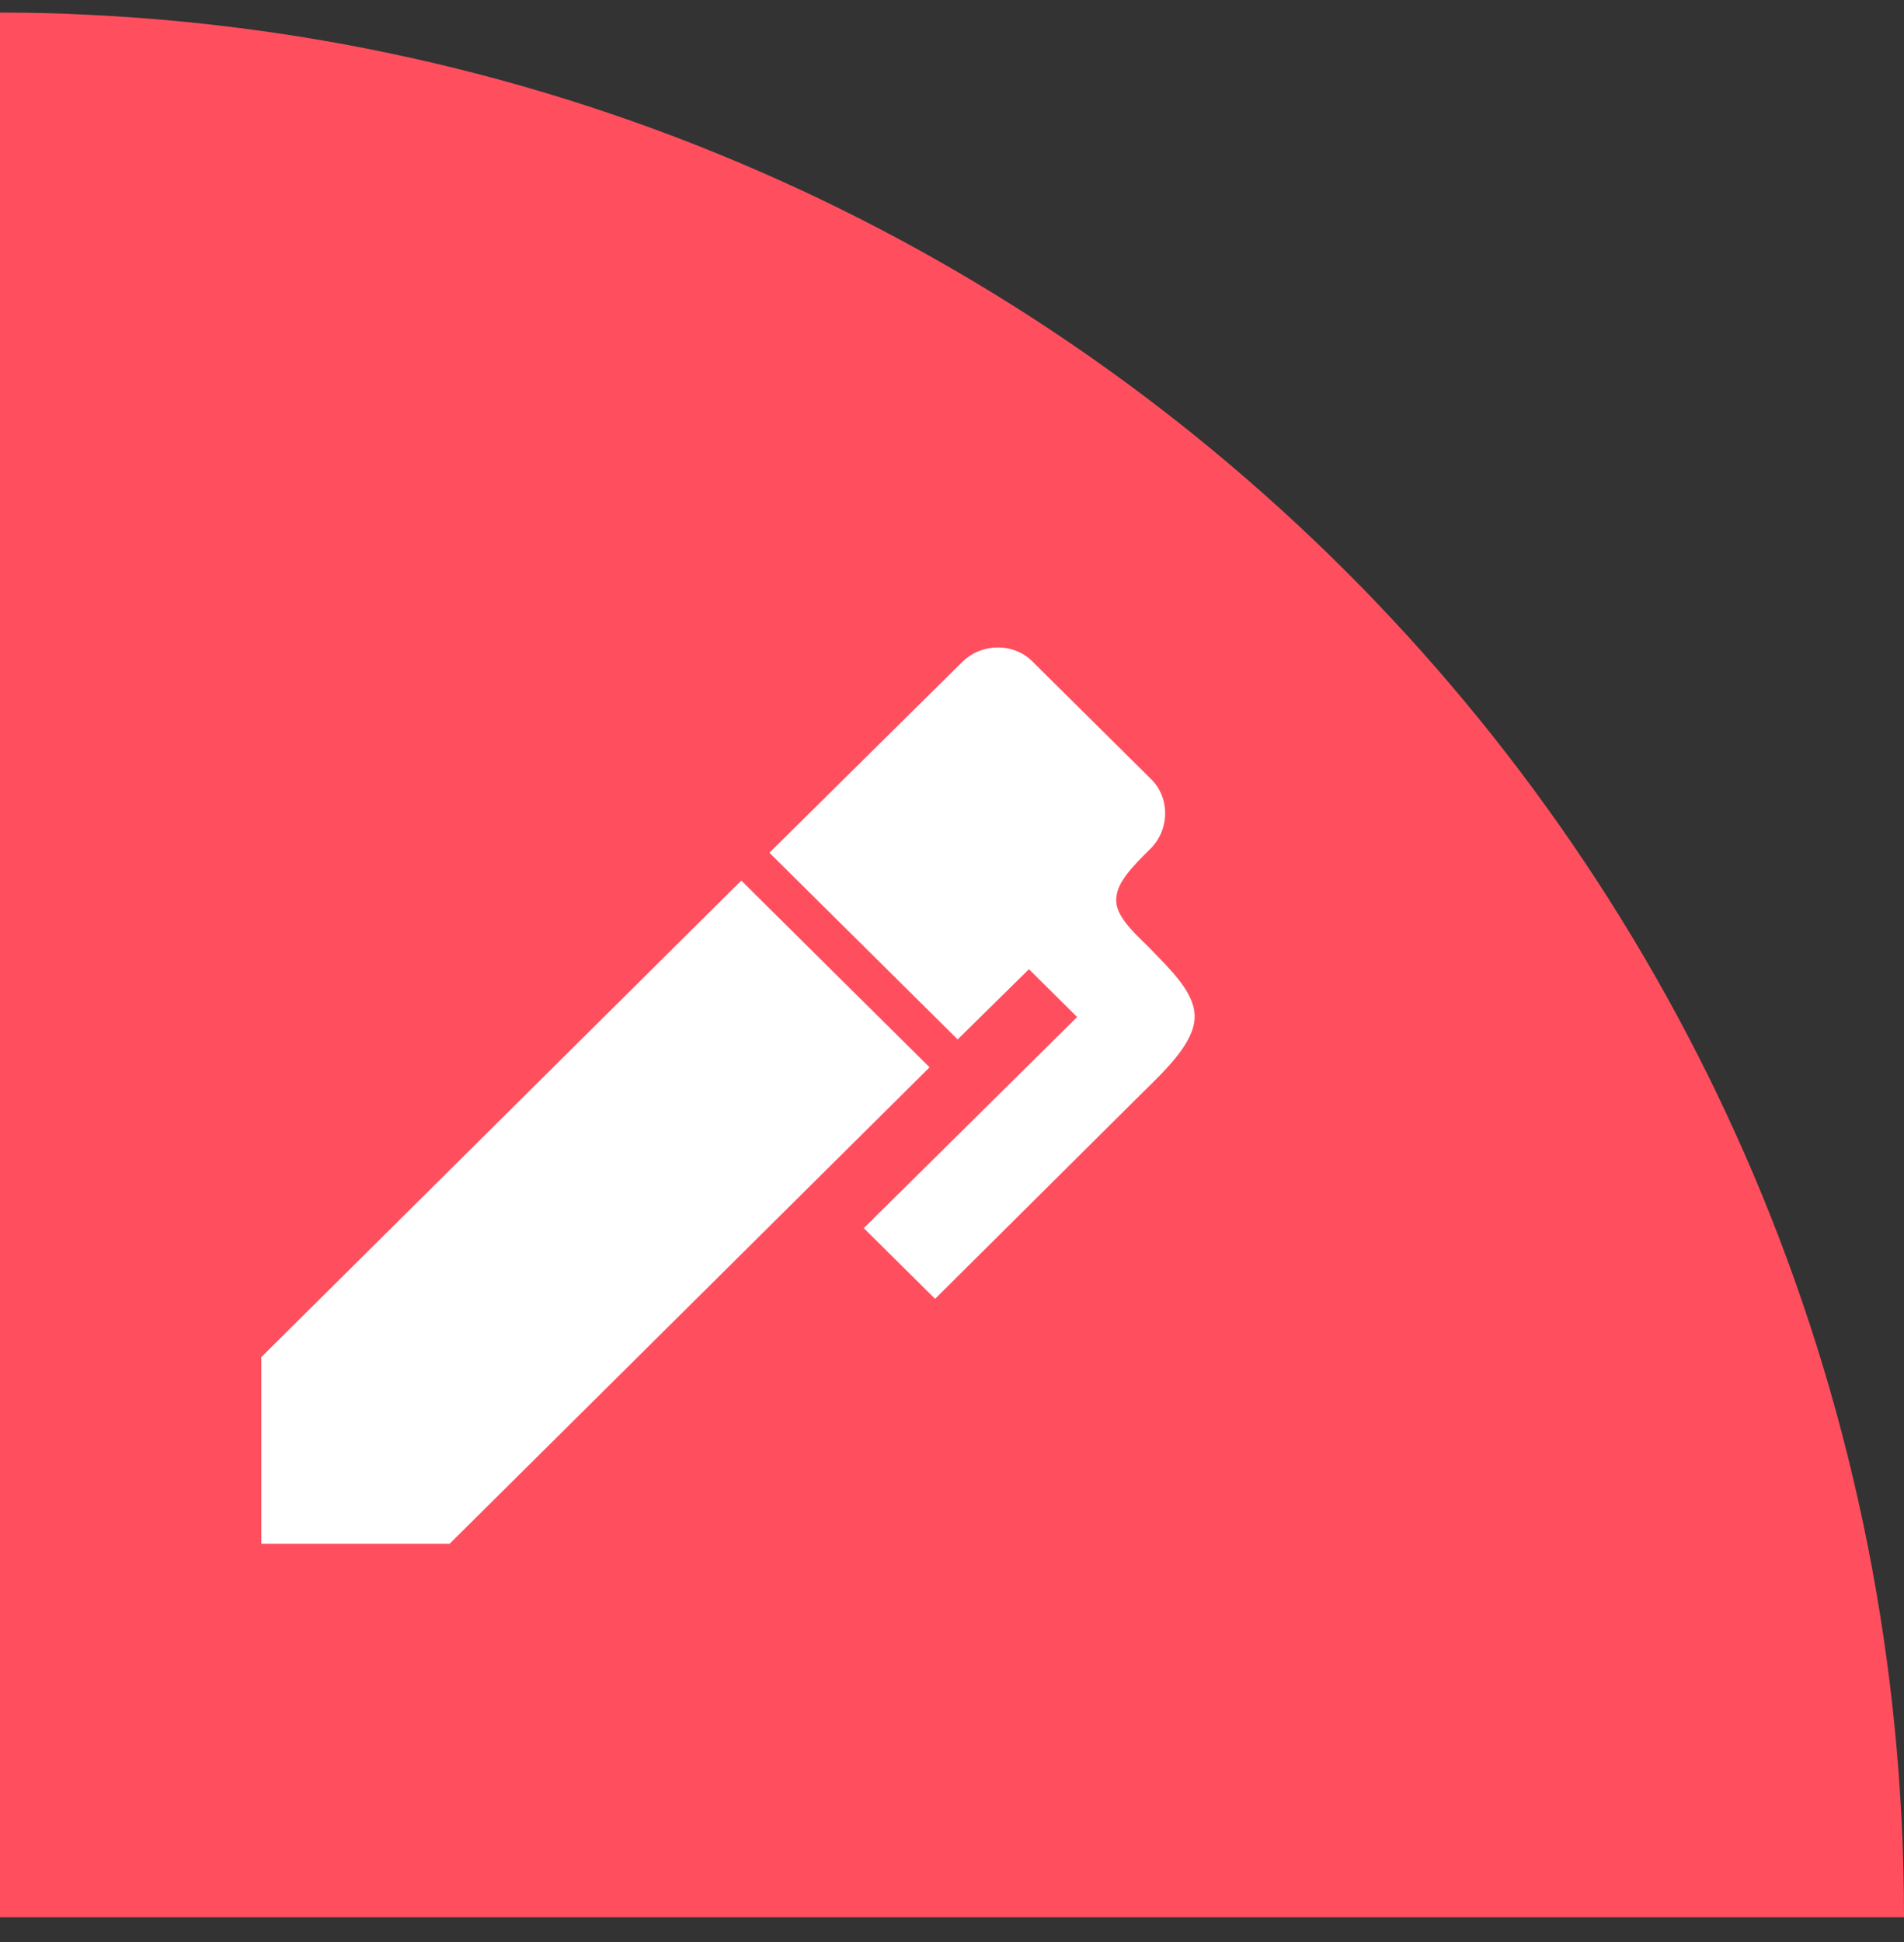 <?xml version="1.0" encoding="UTF-8"?>
<svg xmlns="http://www.w3.org/2000/svg" width="51" height="52" viewBox="0 0 51 52" fill="none">
  <rect x="0" y="0" width="51" height="52" fill="#333333" stroke="none"/>
  <path d="M51 51.337H0V0.337C0.806 0.337 1.612 0.354 2.41 0.398C29.47 1.718 51 24.019 51 51.328V51.337Z" fill="#FF4F5F"></path>
  <path d="M30.816 22.726C30.359 23.179 29.915 23.619 29.901 24.059C29.861 24.486 30.318 24.926 30.748 25.339C31.394 26.006 32.026 26.606 31.999 27.259C31.972 27.912 31.286 28.592 30.601 29.259L25.047 34.778L23.137 32.885L28.852 27.232L27.561 25.952L25.652 27.832L20.609 22.833L25.773 17.727C26.297 17.207 27.172 17.207 27.669 17.727L30.816 20.846C31.34 21.34 31.34 22.206 30.816 22.726ZM7 36.338L19.856 23.579L24.899 28.579L12.043 41.337H7V36.338Z" fill="white"></path>
</svg>
